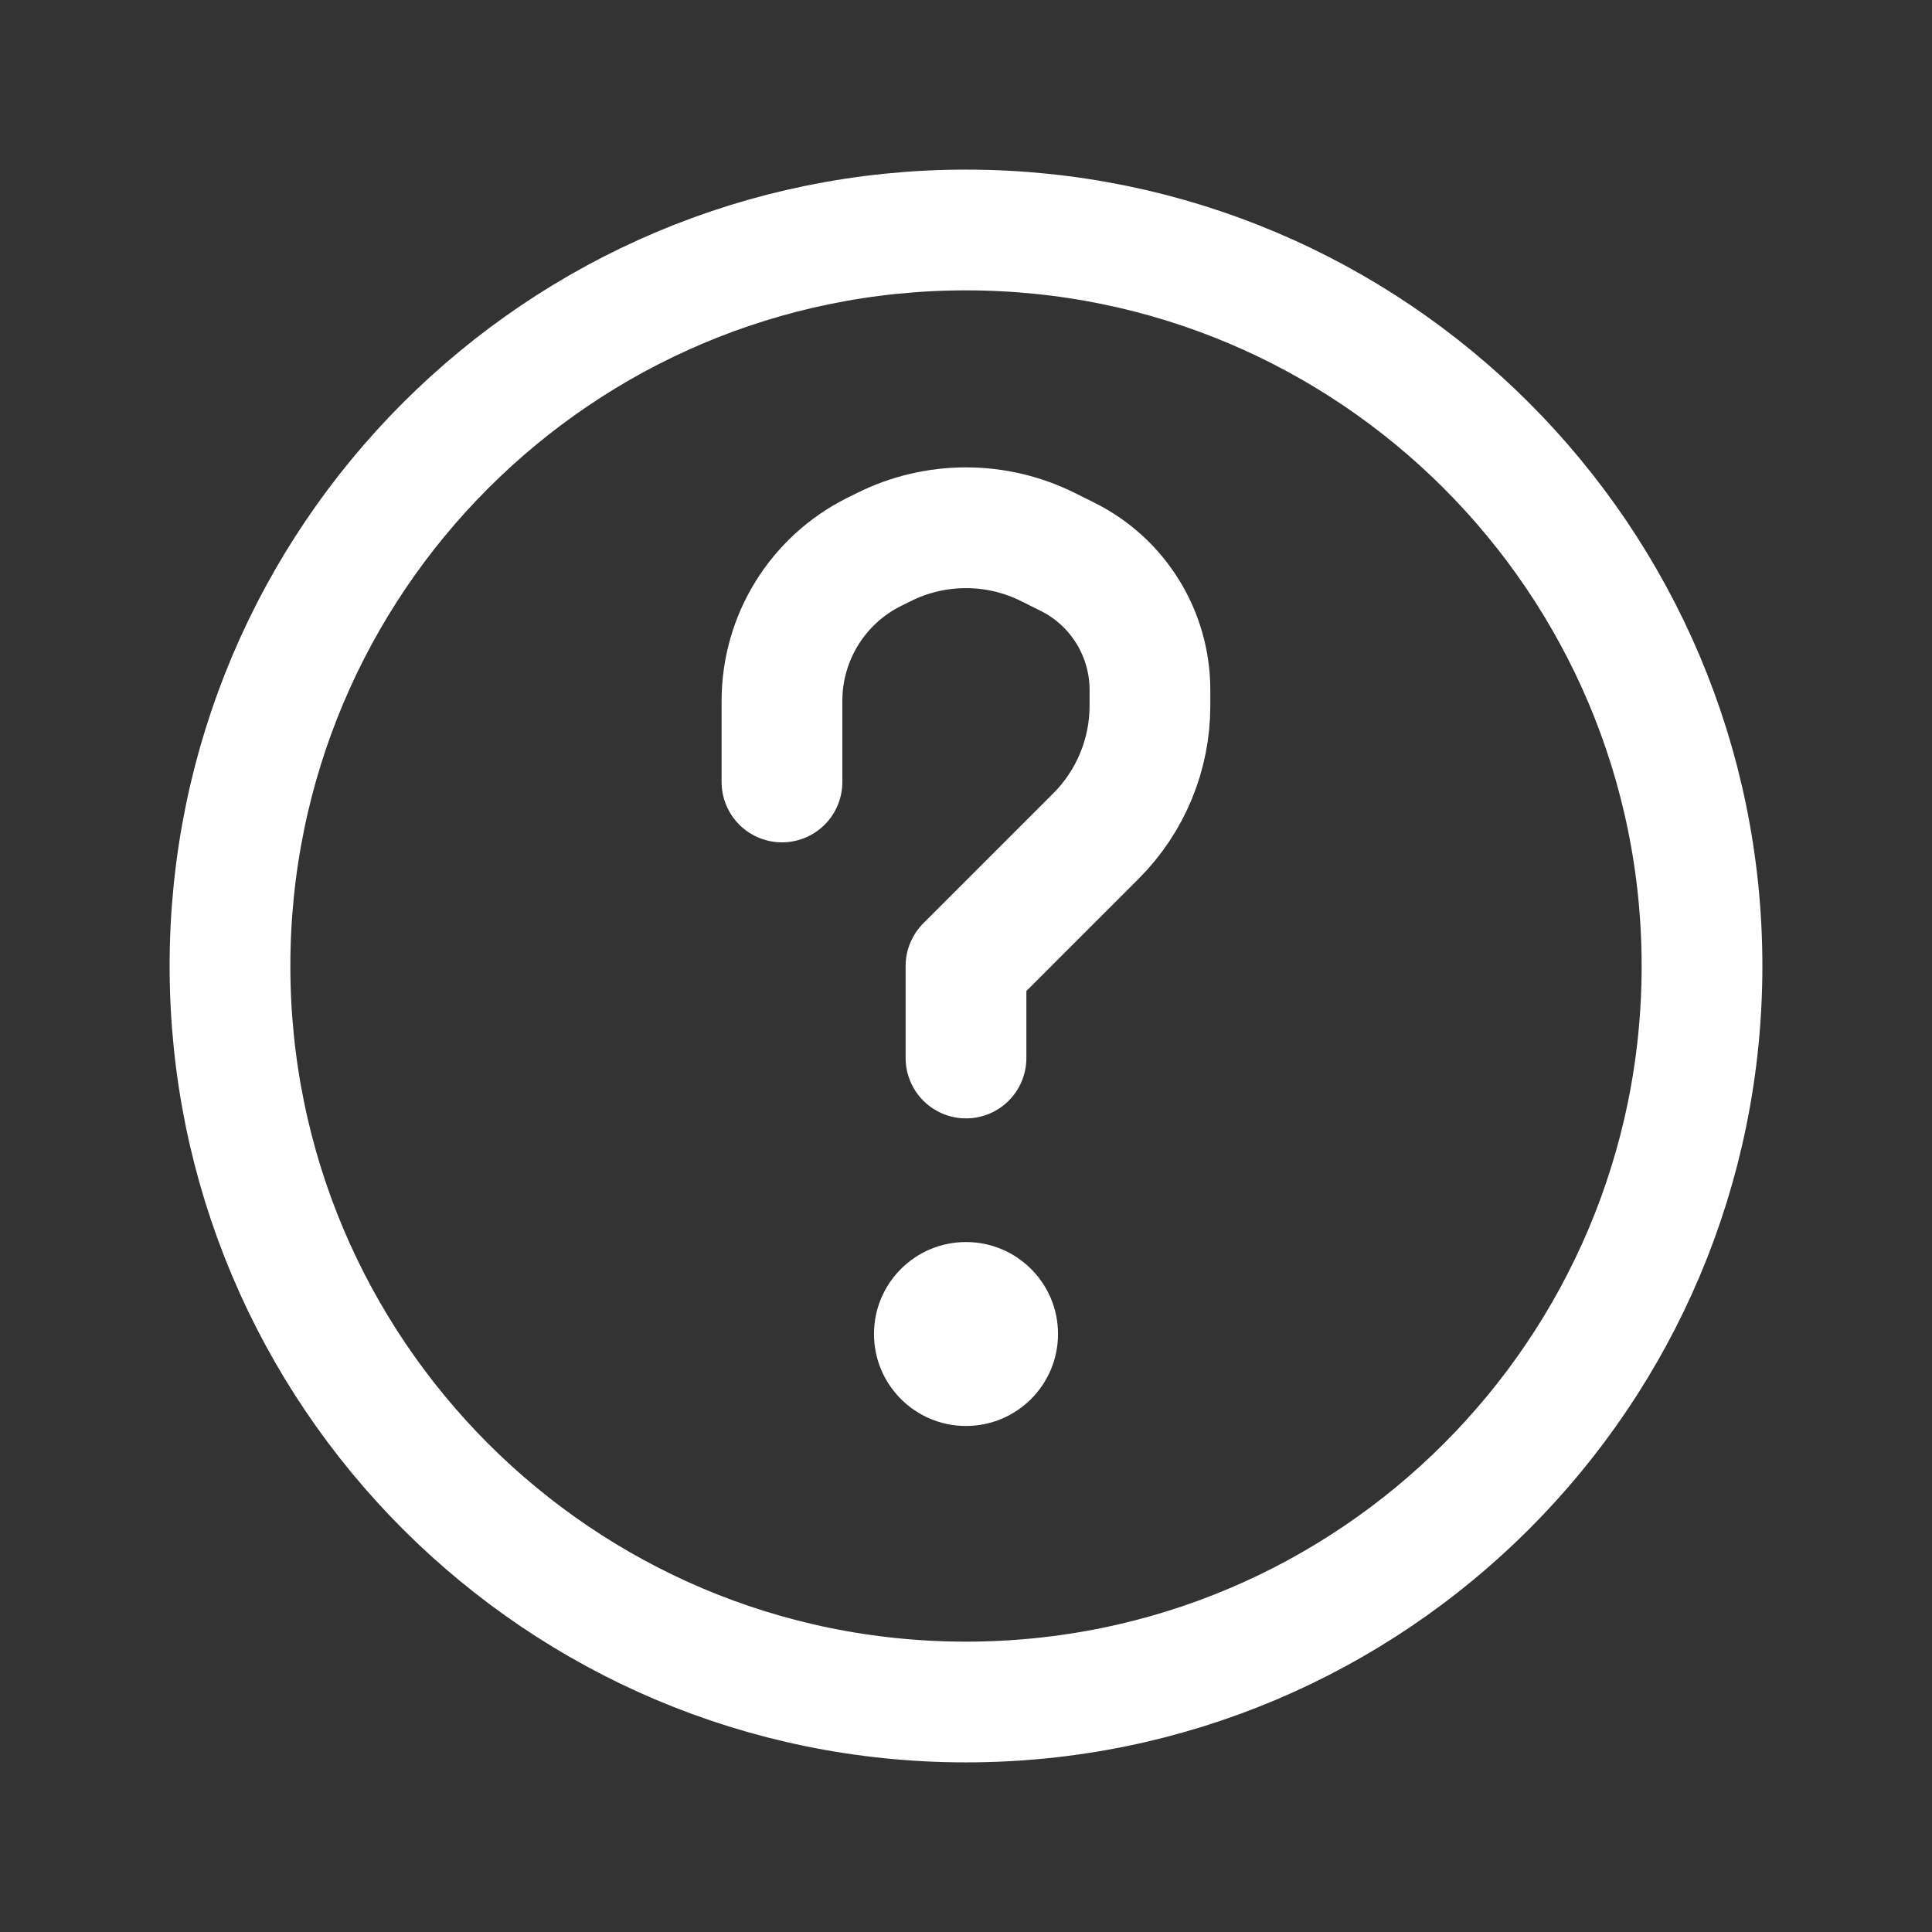 <svg width="24" height="24" viewBox="0 0 24 24" fill="none" xmlns="http://www.w3.org/2000/svg">
<rect x="0" y="0" width="24" height="24" fill="#333333" stroke="none"/>
<path d="M12 21.143C17.049 21.143 21.143 17.049 21.143 12C21.143 6.951 17.049 2.857 12 2.857C6.95 2.857 2.857 6.951 2.857 12C2.857 17.049 6.95 21.143 12 21.143Z" stroke="white" stroke-width="1.5" stroke-linecap="round" stroke-linejoin="round"/>
<path d="M12 13.143V12L13.616 10.384C14.044 9.955 14.285 9.374 14.285 8.768V8.571C14.285 7.871 13.89 7.231 13.264 6.918L13.021 6.797C12.704 6.638 12.354 6.556 12 6.556C11.645 6.556 11.295 6.638 10.978 6.797L10.857 6.857C10.156 7.207 9.714 7.923 9.714 8.706V9.714" stroke="white" stroke-width="1.5" stroke-linecap="round" stroke-linejoin="round"/>
<path d="M12 17.714C12.631 17.714 13.143 17.203 13.143 16.571C13.143 15.94 12.631 15.429 12 15.429C11.369 15.429 10.857 15.94 10.857 16.571C10.857 17.203 11.369 17.714 12 17.714Z" fill="white"/>
</svg>
